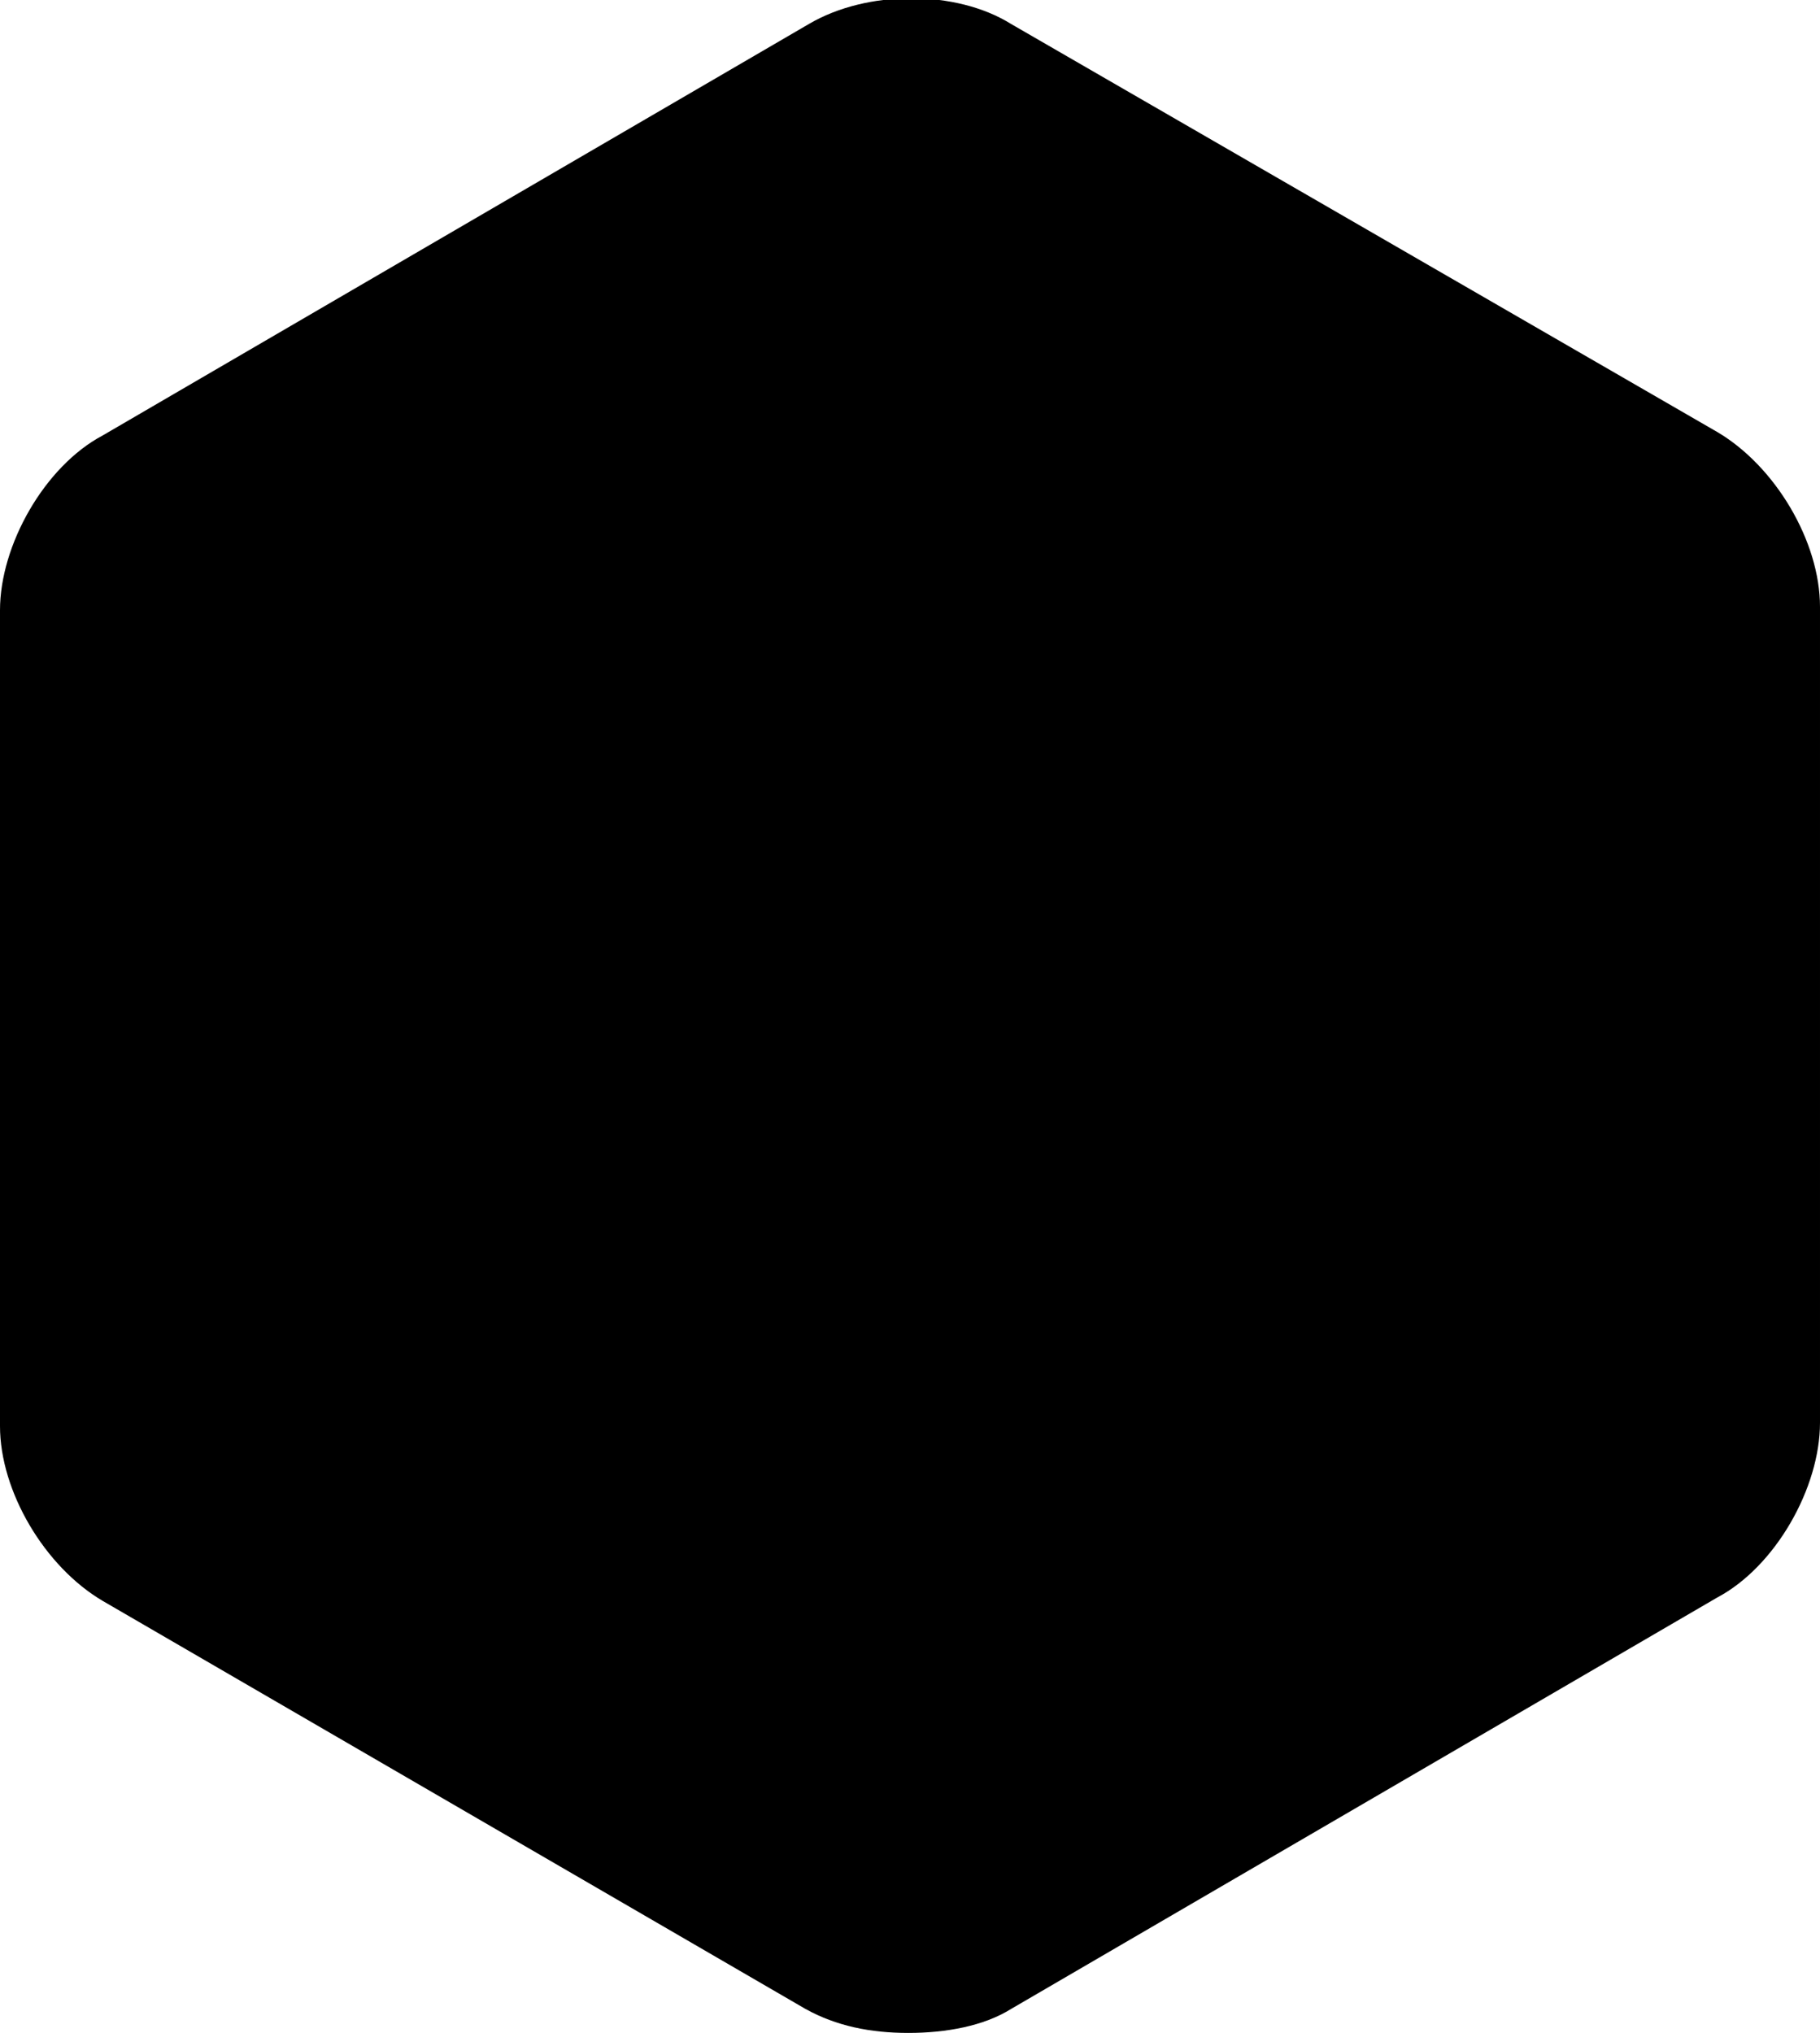 <?xml version="1.0" encoding="utf-8"?>
<!-- Generator: Adobe Illustrator 25.2.3, SVG Export Plug-In . SVG Version: 6.00 Build 0)  -->
<svg version="1.1" id="Layer_1" xmlns="http://www.w3.org/2000/svg" xmlns:xlink="http://www.w3.org/1999/xlink" x="0px" y="0px"
	 viewBox="0 0 53.1 59.3" style="enable-background:new 0 0 53.1 59.3;" xml:space="preserve">
<path d="M26.5,59.3c-1.1,0-2.1-0.2-3-0.7L3,46.7c-1.7-1-3-3.2-3-5.1V17.8c0-1.9,1.3-4.2,3-5.1L23.6,0.7c1.7-1,4.3-1,5.9,0l20.6,11.9
	c1.7,1,3,3.2,3,5.1v23.8c0,1.9-1.3,4.2-3,5.1L29.5,58.6C28.7,59.1,27.6,59.3,26.5,59.3z"/>
</svg>
